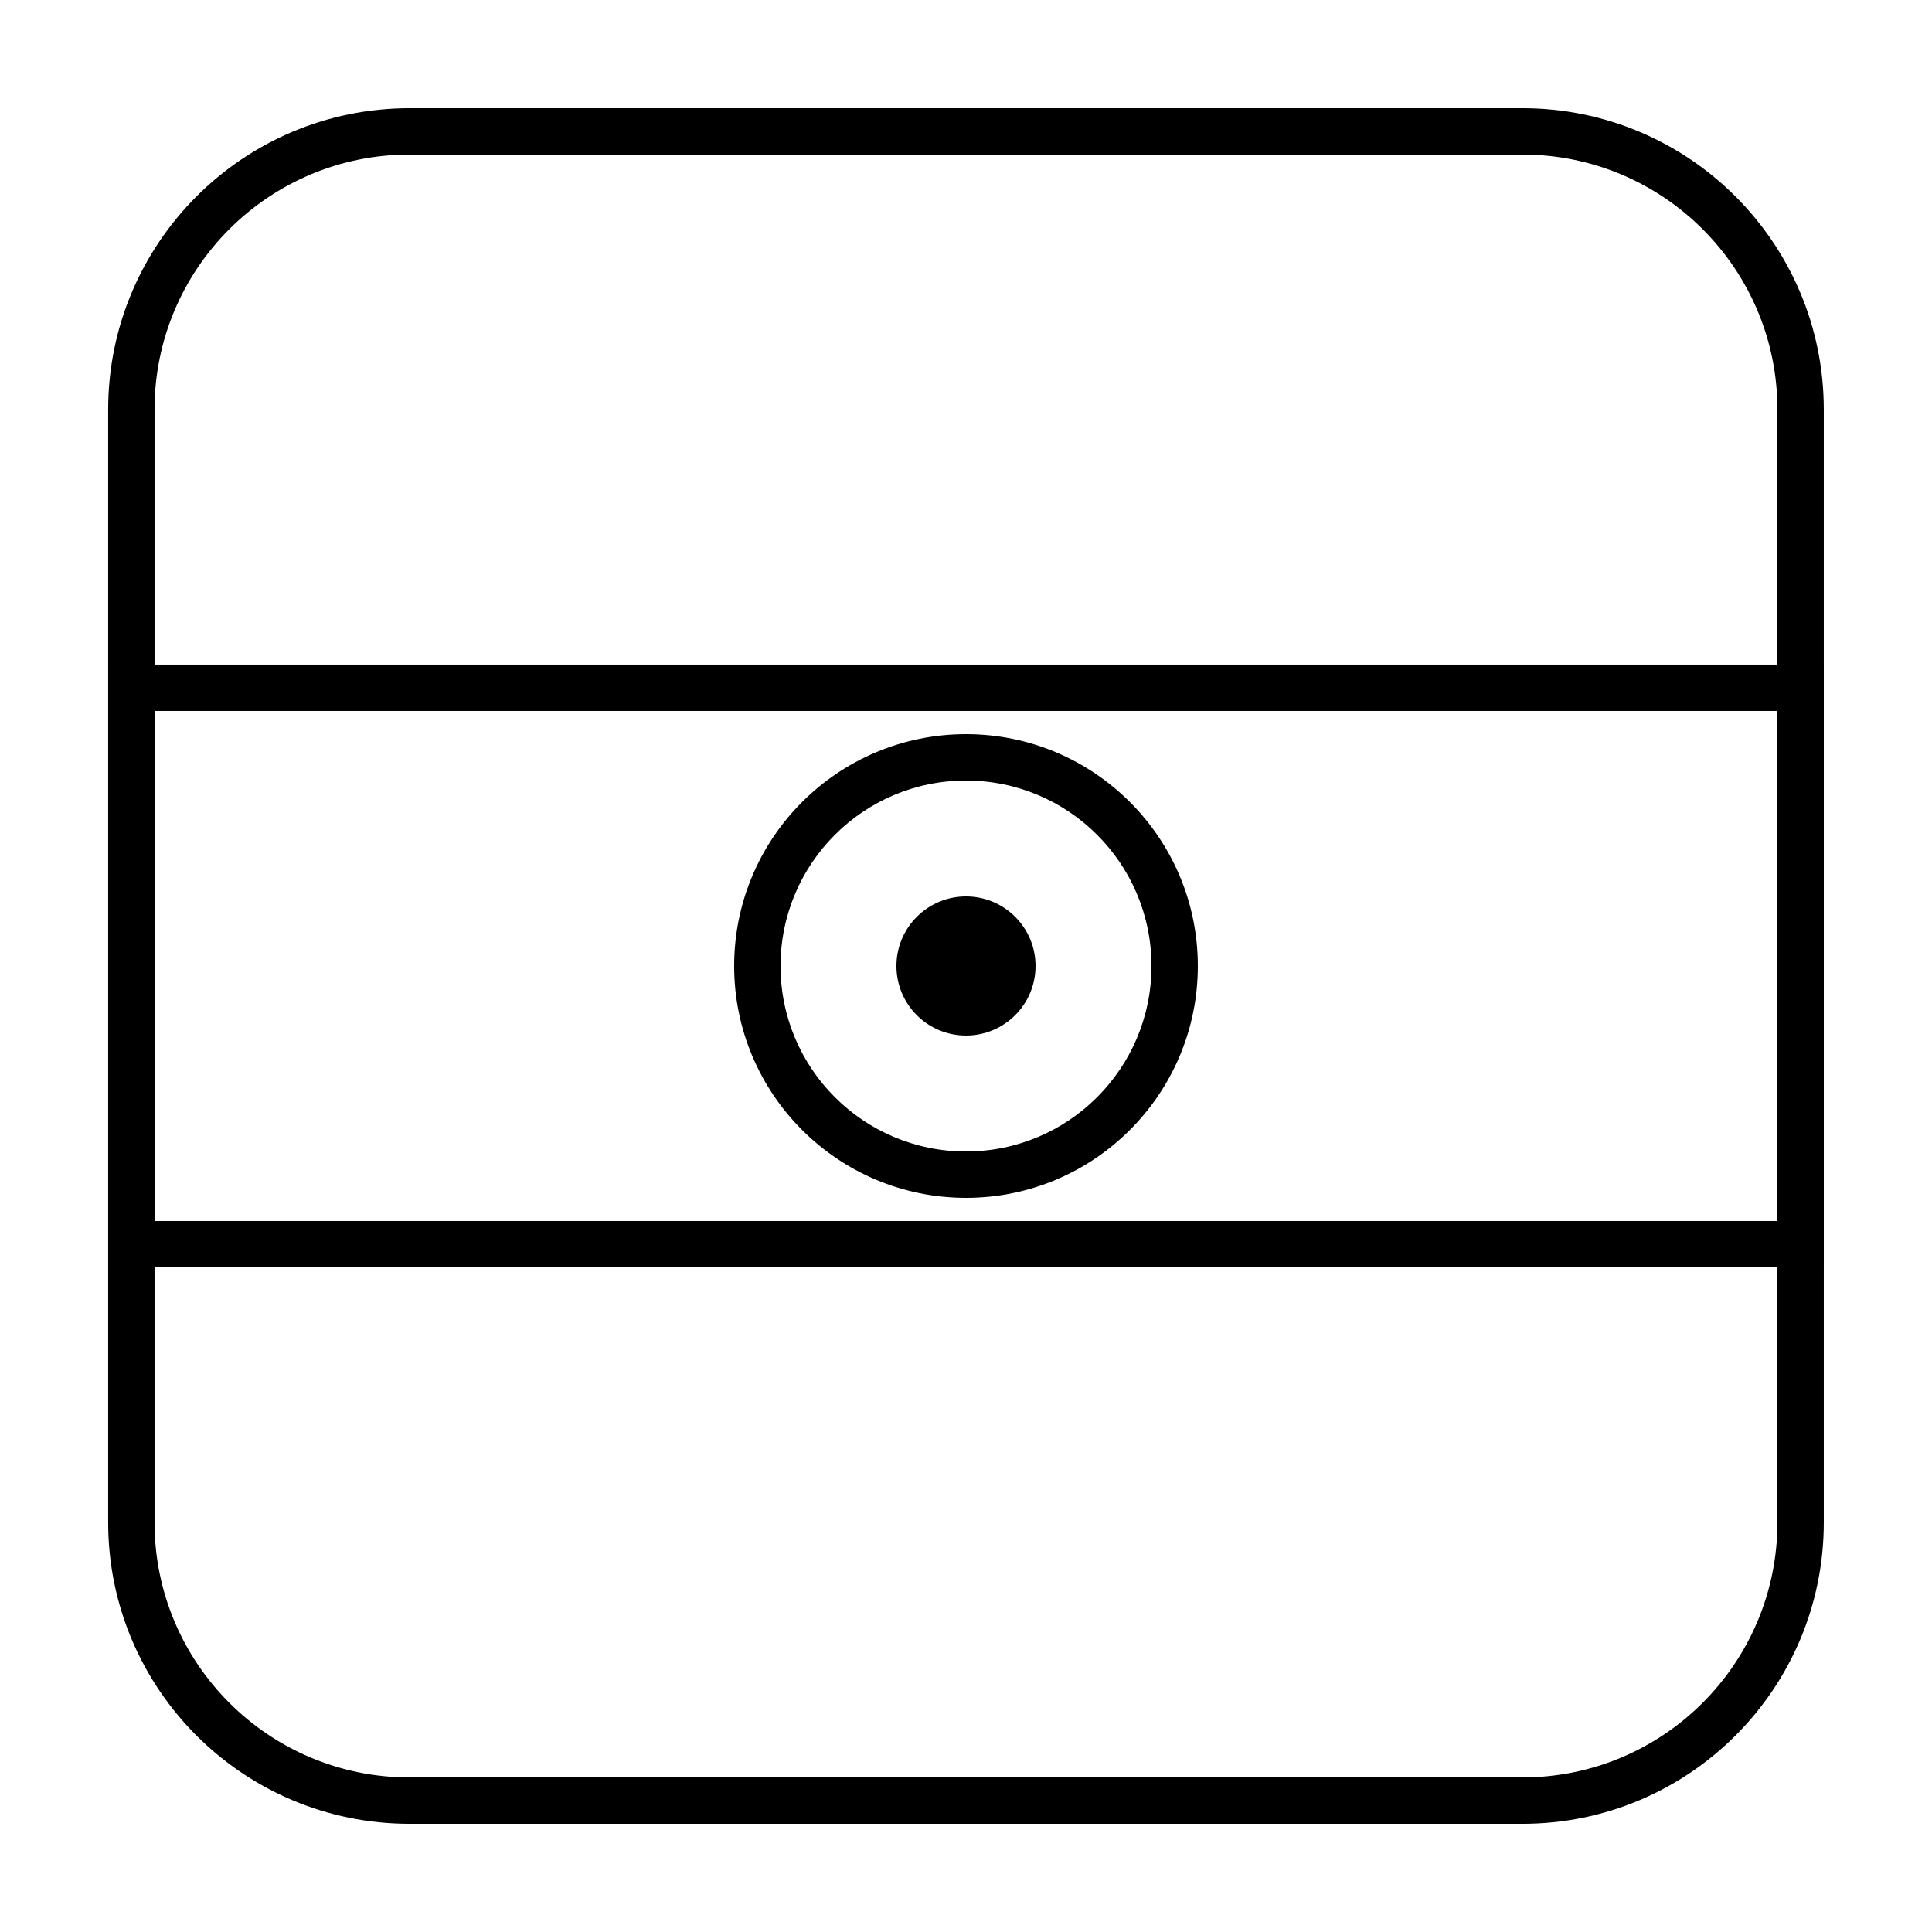 <?xml version="1.0" encoding="UTF-8"?>
<!-- Uploaded to: SVG Repo, www.svgrepo.com, Generator: SVG Repo Mixer Tools -->
<svg fill="#000000" width="800px" height="800px" version="1.1" viewBox="144 144 512 512" xmlns="http://www.w3.org/2000/svg">
 <g>
  <path d="m252.54 172.67h294.91c44.113 0 79.875 35.762 79.875 79.875v294.91c0 44.113-35.762 79.875-79.875 79.875h-294.91c-44.113 0-79.875-35.762-79.875-79.875v-294.91c0-44.113 35.762-79.875 79.875-79.875zm0 12.289c-37.328 0-67.586 30.258-67.586 67.586v294.91c0 37.328 30.258 67.586 67.586 67.586h294.91c37.328 0 67.586-30.258 67.586-67.586v-294.91c0-37.328-30.258-67.586-67.586-67.586z"/>
  <path d="m184.96 332.41v135.17h430.08v-135.17zm442.37-12.289v159.75h-454.66v-159.75z"/>
  <path d="m400 461.44c-33.934 0-61.441-27.508-61.441-61.438 0-33.934 27.508-61.441 61.441-61.441 33.93 0 61.438 27.508 61.438 61.441 0 33.93-27.508 61.438-61.438 61.438zm0-12.285c27.145 0 49.152-22.008 49.152-49.152 0-27.148-22.008-49.152-49.152-49.152-27.148 0-49.152 22.004-49.152 49.152 0 27.145 22.004 49.152 49.152 49.152z"/>
  <path d="m418.43 400c0 10.18-8.25 18.43-18.43 18.43s-18.434-8.25-18.434-18.43 8.254-18.434 18.434-18.434 18.43 8.254 18.43 18.434"/>
 </g>
</svg>